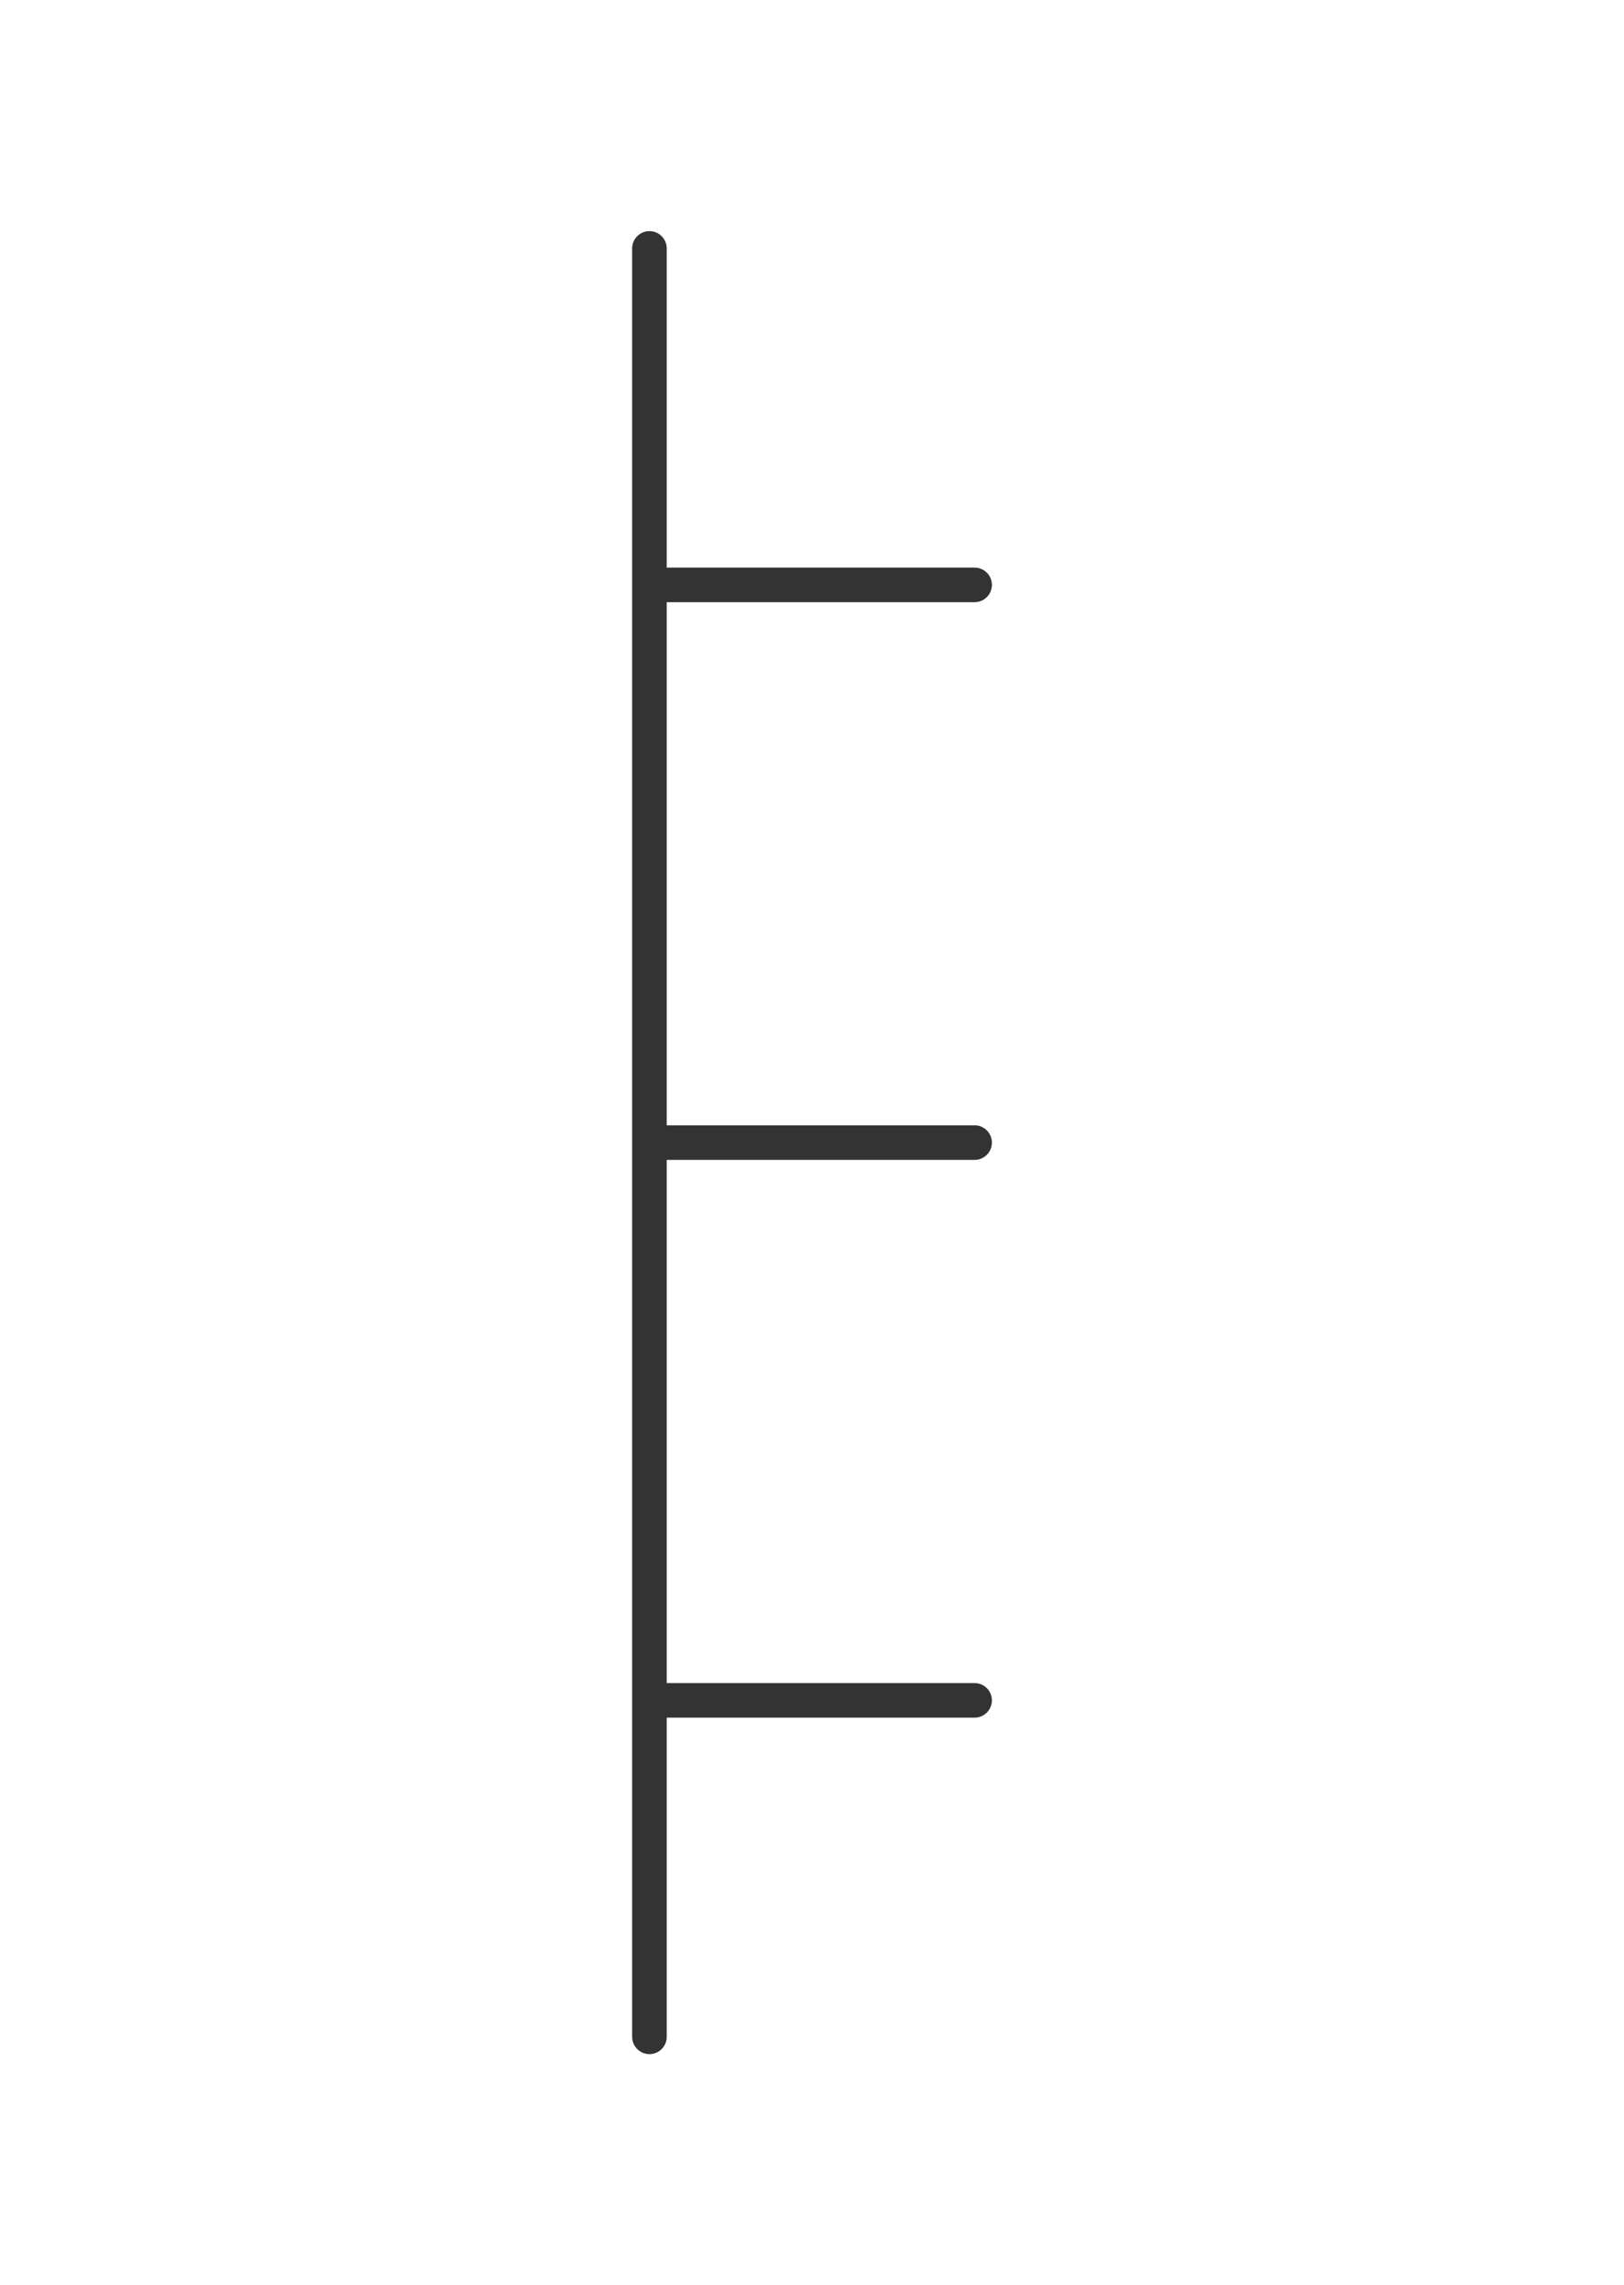 <?xml version="1.0" encoding="UTF-8"?> <svg xmlns="http://www.w3.org/2000/svg" id="_Слой_2" data-name="Слой 2" viewBox="0 0 320.33 450.68"><rect x="0" y="0" width="320.33" height="450.68" fill="#333333" stroke="none"/> <defs> <style> .cls-1 { fill: #fff; } </style> </defs> <g id="_Слой_1-2" data-name="Слой 1"> <path class="cls-1" d="M0,0V450.68H320.33V0H0ZM192.24,221.93c1.88,0,3.41,1.53,3.41,3.41s-1.53,3.41-3.41,3.41h-60.73v103.18h60.73c1.88,0,3.41,1.53,3.41,3.41s-1.53,3.41-3.41,3.41h-60.73v62.95c0,1.88-1.53,3.41-3.41,3.41s-3.41-1.53-3.41-3.41V48.99c0-1.88,1.53-3.41,3.41-3.41s3.41,1.53,3.41,3.41v62.95h60.73c1.88,0,3.41,1.53,3.41,3.41s-1.53,3.41-3.41,3.41h-60.73v103.18h60.73Z"></path> </g> </svg> 